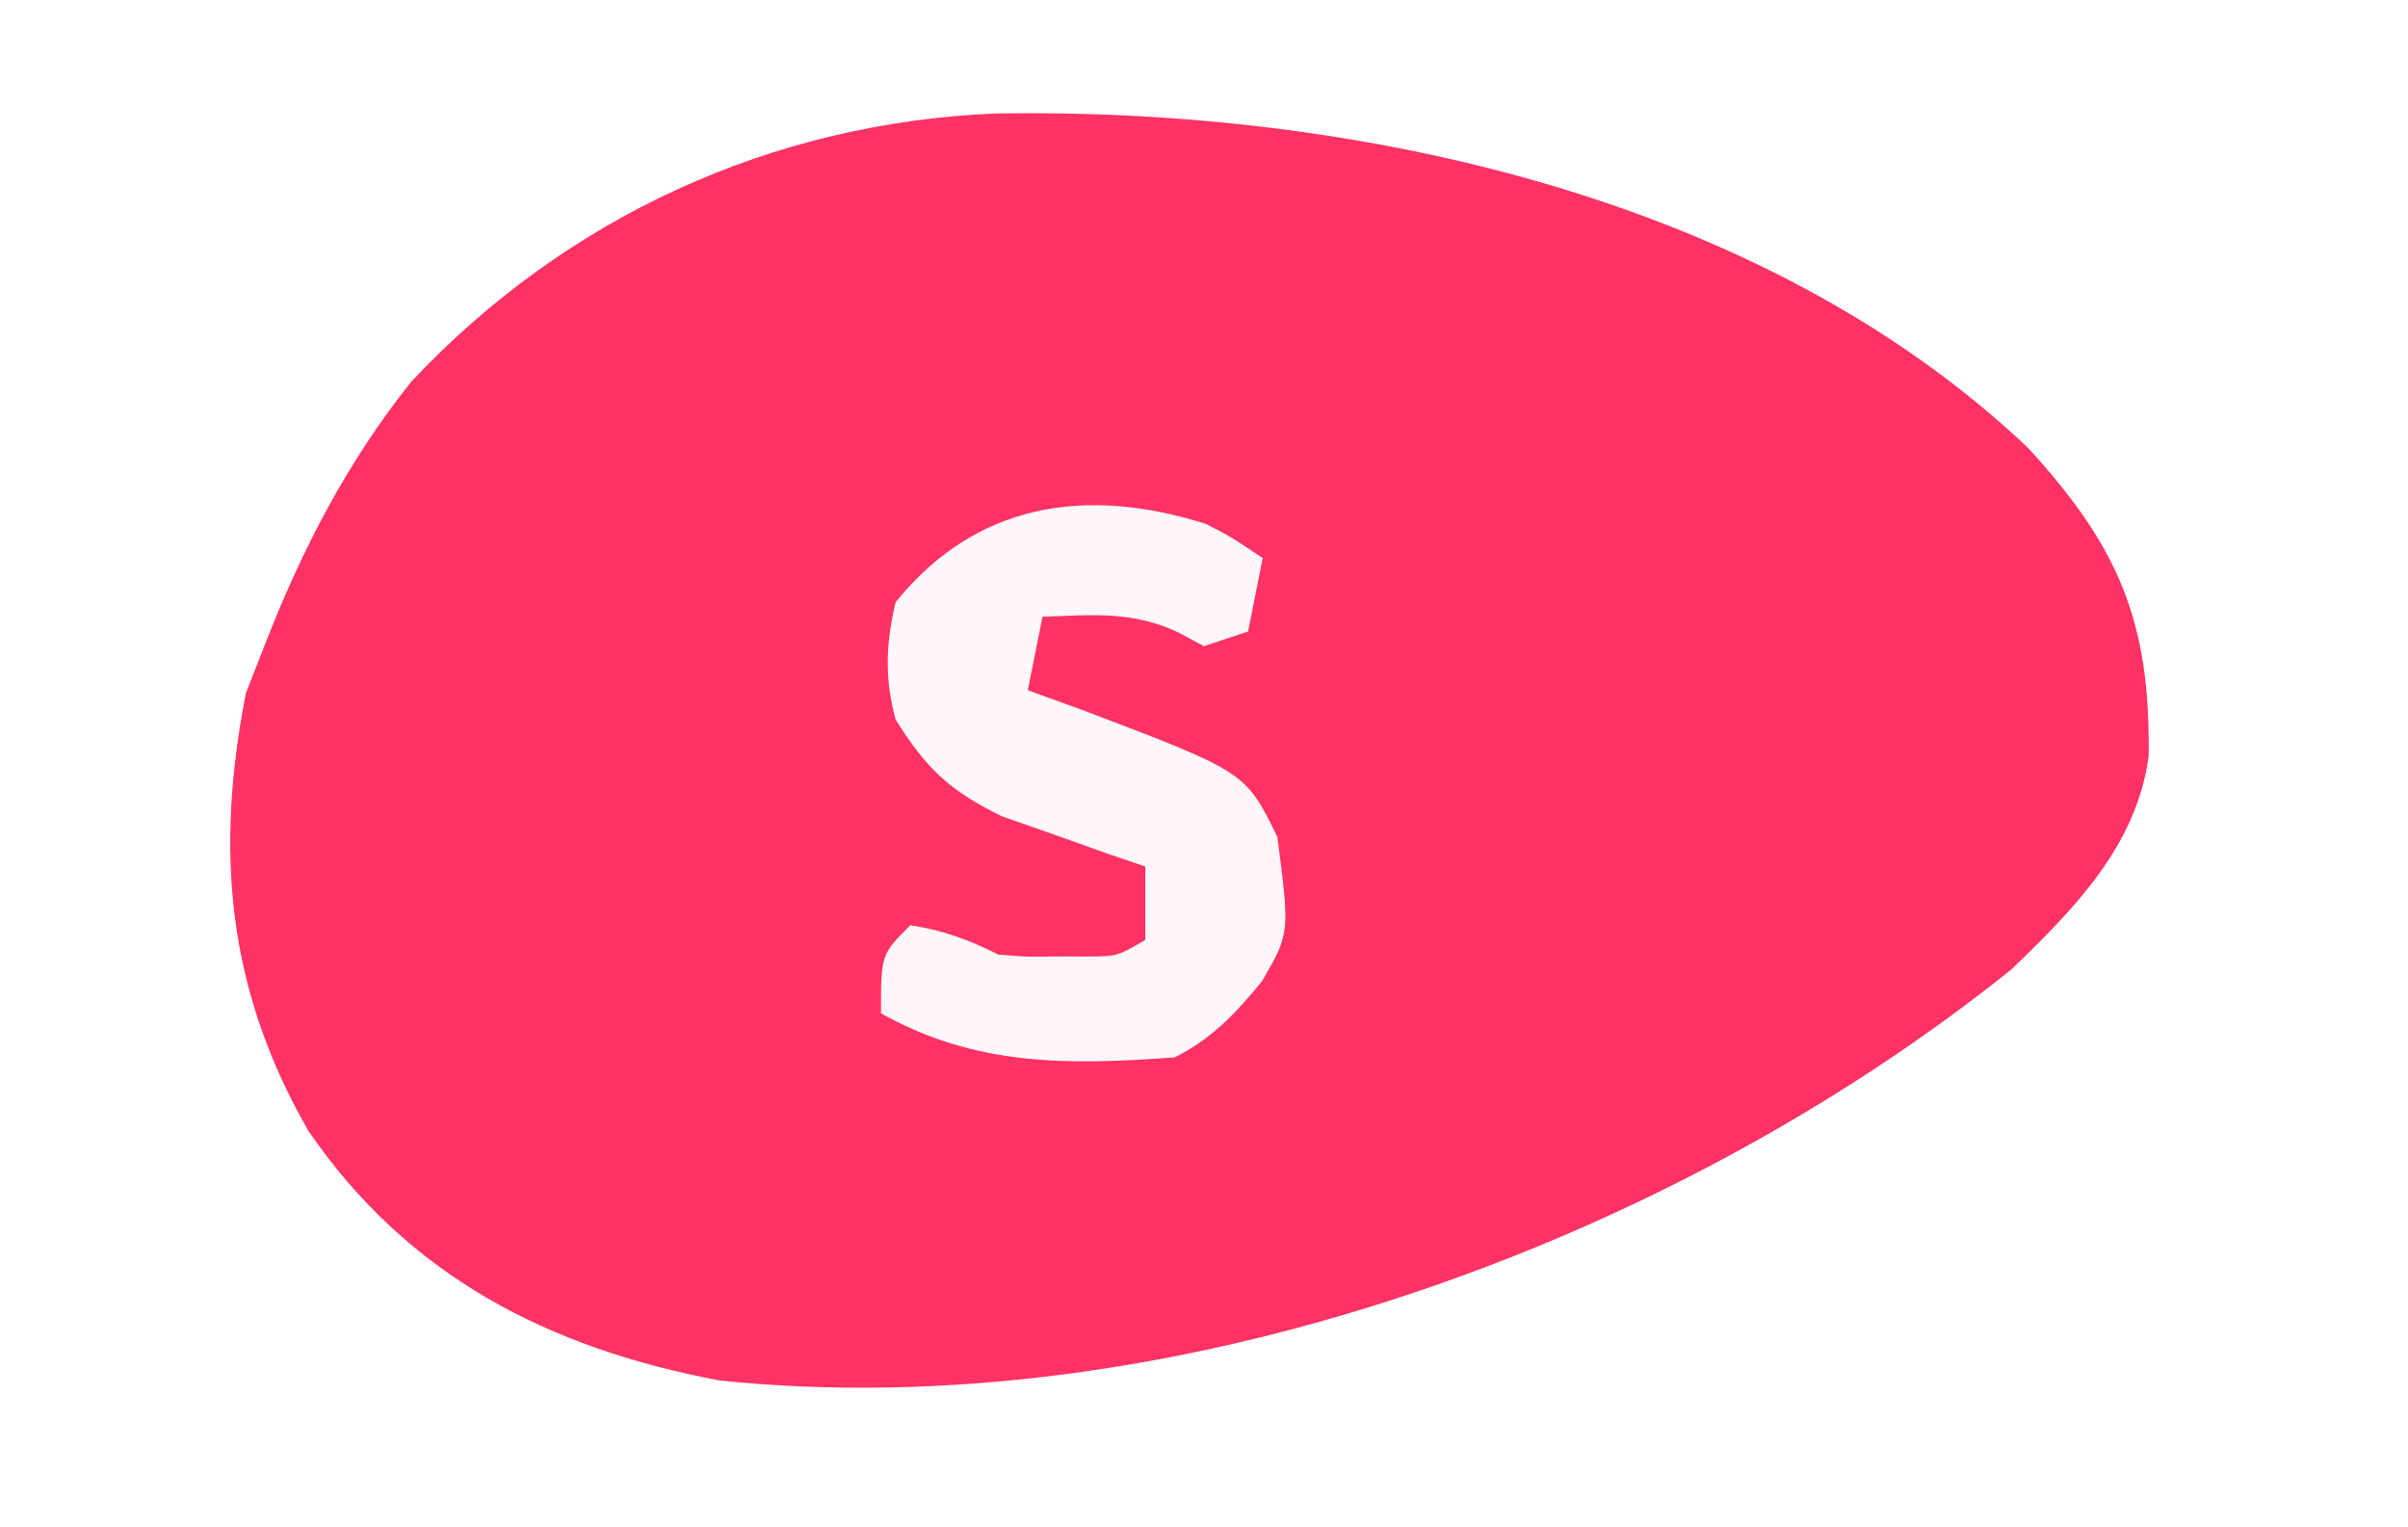 <?xml version="1.0" encoding="UTF-8"?>
<svg version="1.1" xmlns="http://www.w3.org/2000/svg" width="164" height="104">
<rect width="100%" height="100%" fill="#333333" stroke="none"/>
<path d="M0 0 C54.12 0 108.24 0 164 0 C164 34.32 164 68.64 164 104 C109.88 104 55.76 104 0 104 C0 69.68 0 35.36 0 0 Z " fill="#FE3265" transform="translate(0,0)"/>
<path d="M0 0 C54.12 0 108.24 0 164 0 C164 34.32 164 68.64 164 104 C109.88 104 55.76 104 0 104 C0 69.68 0 35.36 0 0 Z M28 26 C23.623 31.49 20.528 37.472 18 44 C17.587 45.052 17.175 46.104 16.75 47.188 C14.625 57.989 15.479 67.394 21 77 C27.781 86.892 37.35 91.799 49 94 C79.323 97.143 113.417 84.926 137 66 C141.285 61.869 145.521 57.585 146.336 51.484 C146.467 42.32 144.288 37.225 138.125 30.5 C119.982 13.304 92.138 7.347 67.938 7.723 C52.58 8.32 38.5 14.803 28 26 Z " fill="#FFFFFF" transform="translate(0,0)"/>
<path d="M0 0 C1.625 0.828 1.625 0.828 3.875 2.328 C3.545 3.978 3.215 5.628 2.875 7.328 C1.885 7.658 0.895 7.988 -0.125 8.328 C-0.703 8.019 -1.28 7.709 -1.875 7.391 C-4.993 5.918 -7.725 6.197 -11.125 6.328 C-11.455 7.978 -11.785 9.628 -12.125 11.328 C-10.331 11.978 -10.331 11.978 -8.5 12.641 C2.715 16.888 2.715 16.888 4.875 21.328 C5.72 27.874 5.72 27.874 3.82 31.145 C2.048 33.32 0.401 35.065 -2.125 36.328 C-9.426 36.859 -15.655 36.939 -22.125 33.328 C-22.125 29.328 -22.125 29.328 -20.125 27.328 C-17.862 27.682 -16.174 28.304 -14.125 29.328 C-12.21 29.487 -12.21 29.487 -10.125 29.453 C-9.424 29.456 -8.723 29.458 -8 29.461 C-6.033 29.442 -6.033 29.442 -4.125 28.328 C-4.125 26.678 -4.125 25.028 -4.125 23.328 C-5.017 23.025 -5.909 22.722 -6.828 22.41 C-7.999 21.991 -9.169 21.572 -10.375 21.141 C-11.535 20.735 -12.695 20.329 -13.891 19.91 C-17.466 18.161 -19.025 16.68 -21.125 13.328 C-21.888 10.55 -21.798 8.127 -21.125 5.328 C-15.701 -1.381 -8.256 -2.61 0 0 Z " fill="#FFF7F9" transform="translate(82.125,35.672)"/>
</svg>

